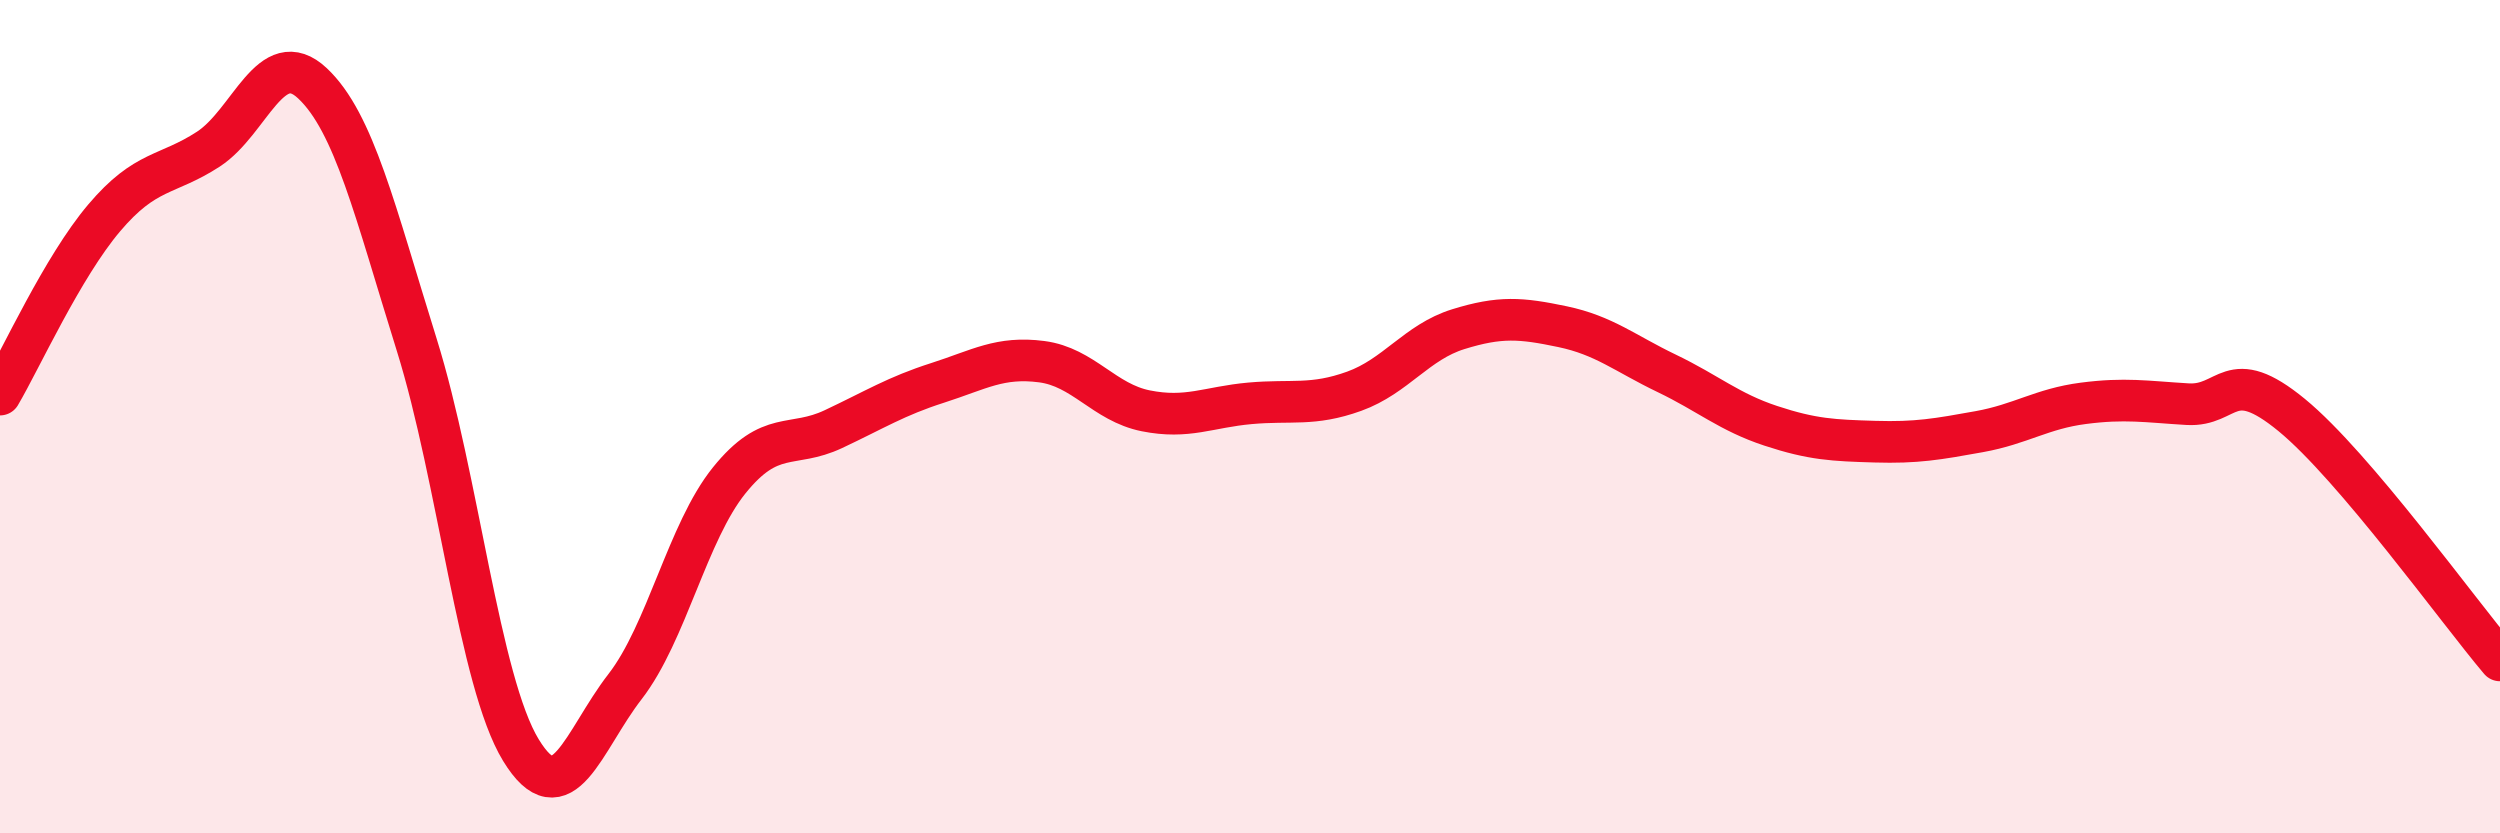 
    <svg width="60" height="20" viewBox="0 0 60 20" xmlns="http://www.w3.org/2000/svg">
      <path
        d="M 0,9.47 C 0.5,8.62 1.5,6.41 2.5,5.23 C 3.5,4.05 4,4.23 5,3.58 C 6,2.93 6.5,1.06 7.5,2 C 8.5,2.94 9,5.07 10,8.27 C 11,11.47 11.5,16.36 12.5,18 C 13.5,19.64 14,17.77 15,16.48 C 16,15.19 16.5,12.77 17.5,11.53 C 18.5,10.29 19,10.77 20,10.3 C 21,9.83 21.5,9.51 22.5,9.19 C 23.5,8.87 24,8.55 25,8.68 C 26,8.81 26.5,9.66 27.5,9.86 C 28.5,10.06 29,9.77 30,9.68 C 31,9.59 31.5,9.75 32.5,9.39 C 33.5,9.03 34,8.21 35,7.9 C 36,7.59 36.5,7.63 37.5,7.84 C 38.5,8.05 39,8.48 40,8.96 C 41,9.44 41.5,9.89 42.5,10.22 C 43.5,10.55 44,10.57 45,10.6 C 46,10.63 46.5,10.54 47.5,10.36 C 48.5,10.18 49,9.81 50,9.68 C 51,9.55 51.5,9.64 52.5,9.7 C 53.5,9.76 53.5,8.73 55,9.96 C 56.5,11.19 59,14.67 60,15.85L60 20L0 20Z"
        fill="#EB0A25"
        opacity="0.1"
        stroke-linecap="round"
        stroke-linejoin="round"
      />
      <path
        d="M 0,9.47 C 0.5,8.62 1.5,6.41 2.5,5.23 C 3.5,4.05 4,4.23 5,3.58 C 6,2.93 6.5,1.06 7.5,2 C 8.5,2.94 9,5.07 10,8.27 C 11,11.47 11.5,16.36 12.5,18 C 13.5,19.64 14,17.77 15,16.48 C 16,15.19 16.5,12.77 17.5,11.53 C 18.5,10.29 19,10.77 20,10.3 C 21,9.83 21.5,9.51 22.5,9.19 C 23.5,8.87 24,8.55 25,8.68 C 26,8.81 26.5,9.66 27.5,9.86 C 28.5,10.06 29,9.77 30,9.68 C 31,9.59 31.5,9.75 32.5,9.39 C 33.5,9.03 34,8.21 35,7.9 C 36,7.59 36.5,7.63 37.5,7.84 C 38.5,8.05 39,8.48 40,8.96 C 41,9.44 41.5,9.89 42.5,10.22 C 43.5,10.55 44,10.57 45,10.6 C 46,10.63 46.5,10.54 47.5,10.36 C 48.5,10.18 49,9.81 50,9.68 C 51,9.55 51.5,9.64 52.5,9.7 C 53.5,9.76 53.5,8.73 55,9.96 C 56.5,11.19 59,14.67 60,15.85"
        stroke="#EB0A25"
        stroke-width="1"
        fill="none"
        stroke-linecap="round"
        stroke-linejoin="round"
      />
    </svg>
  